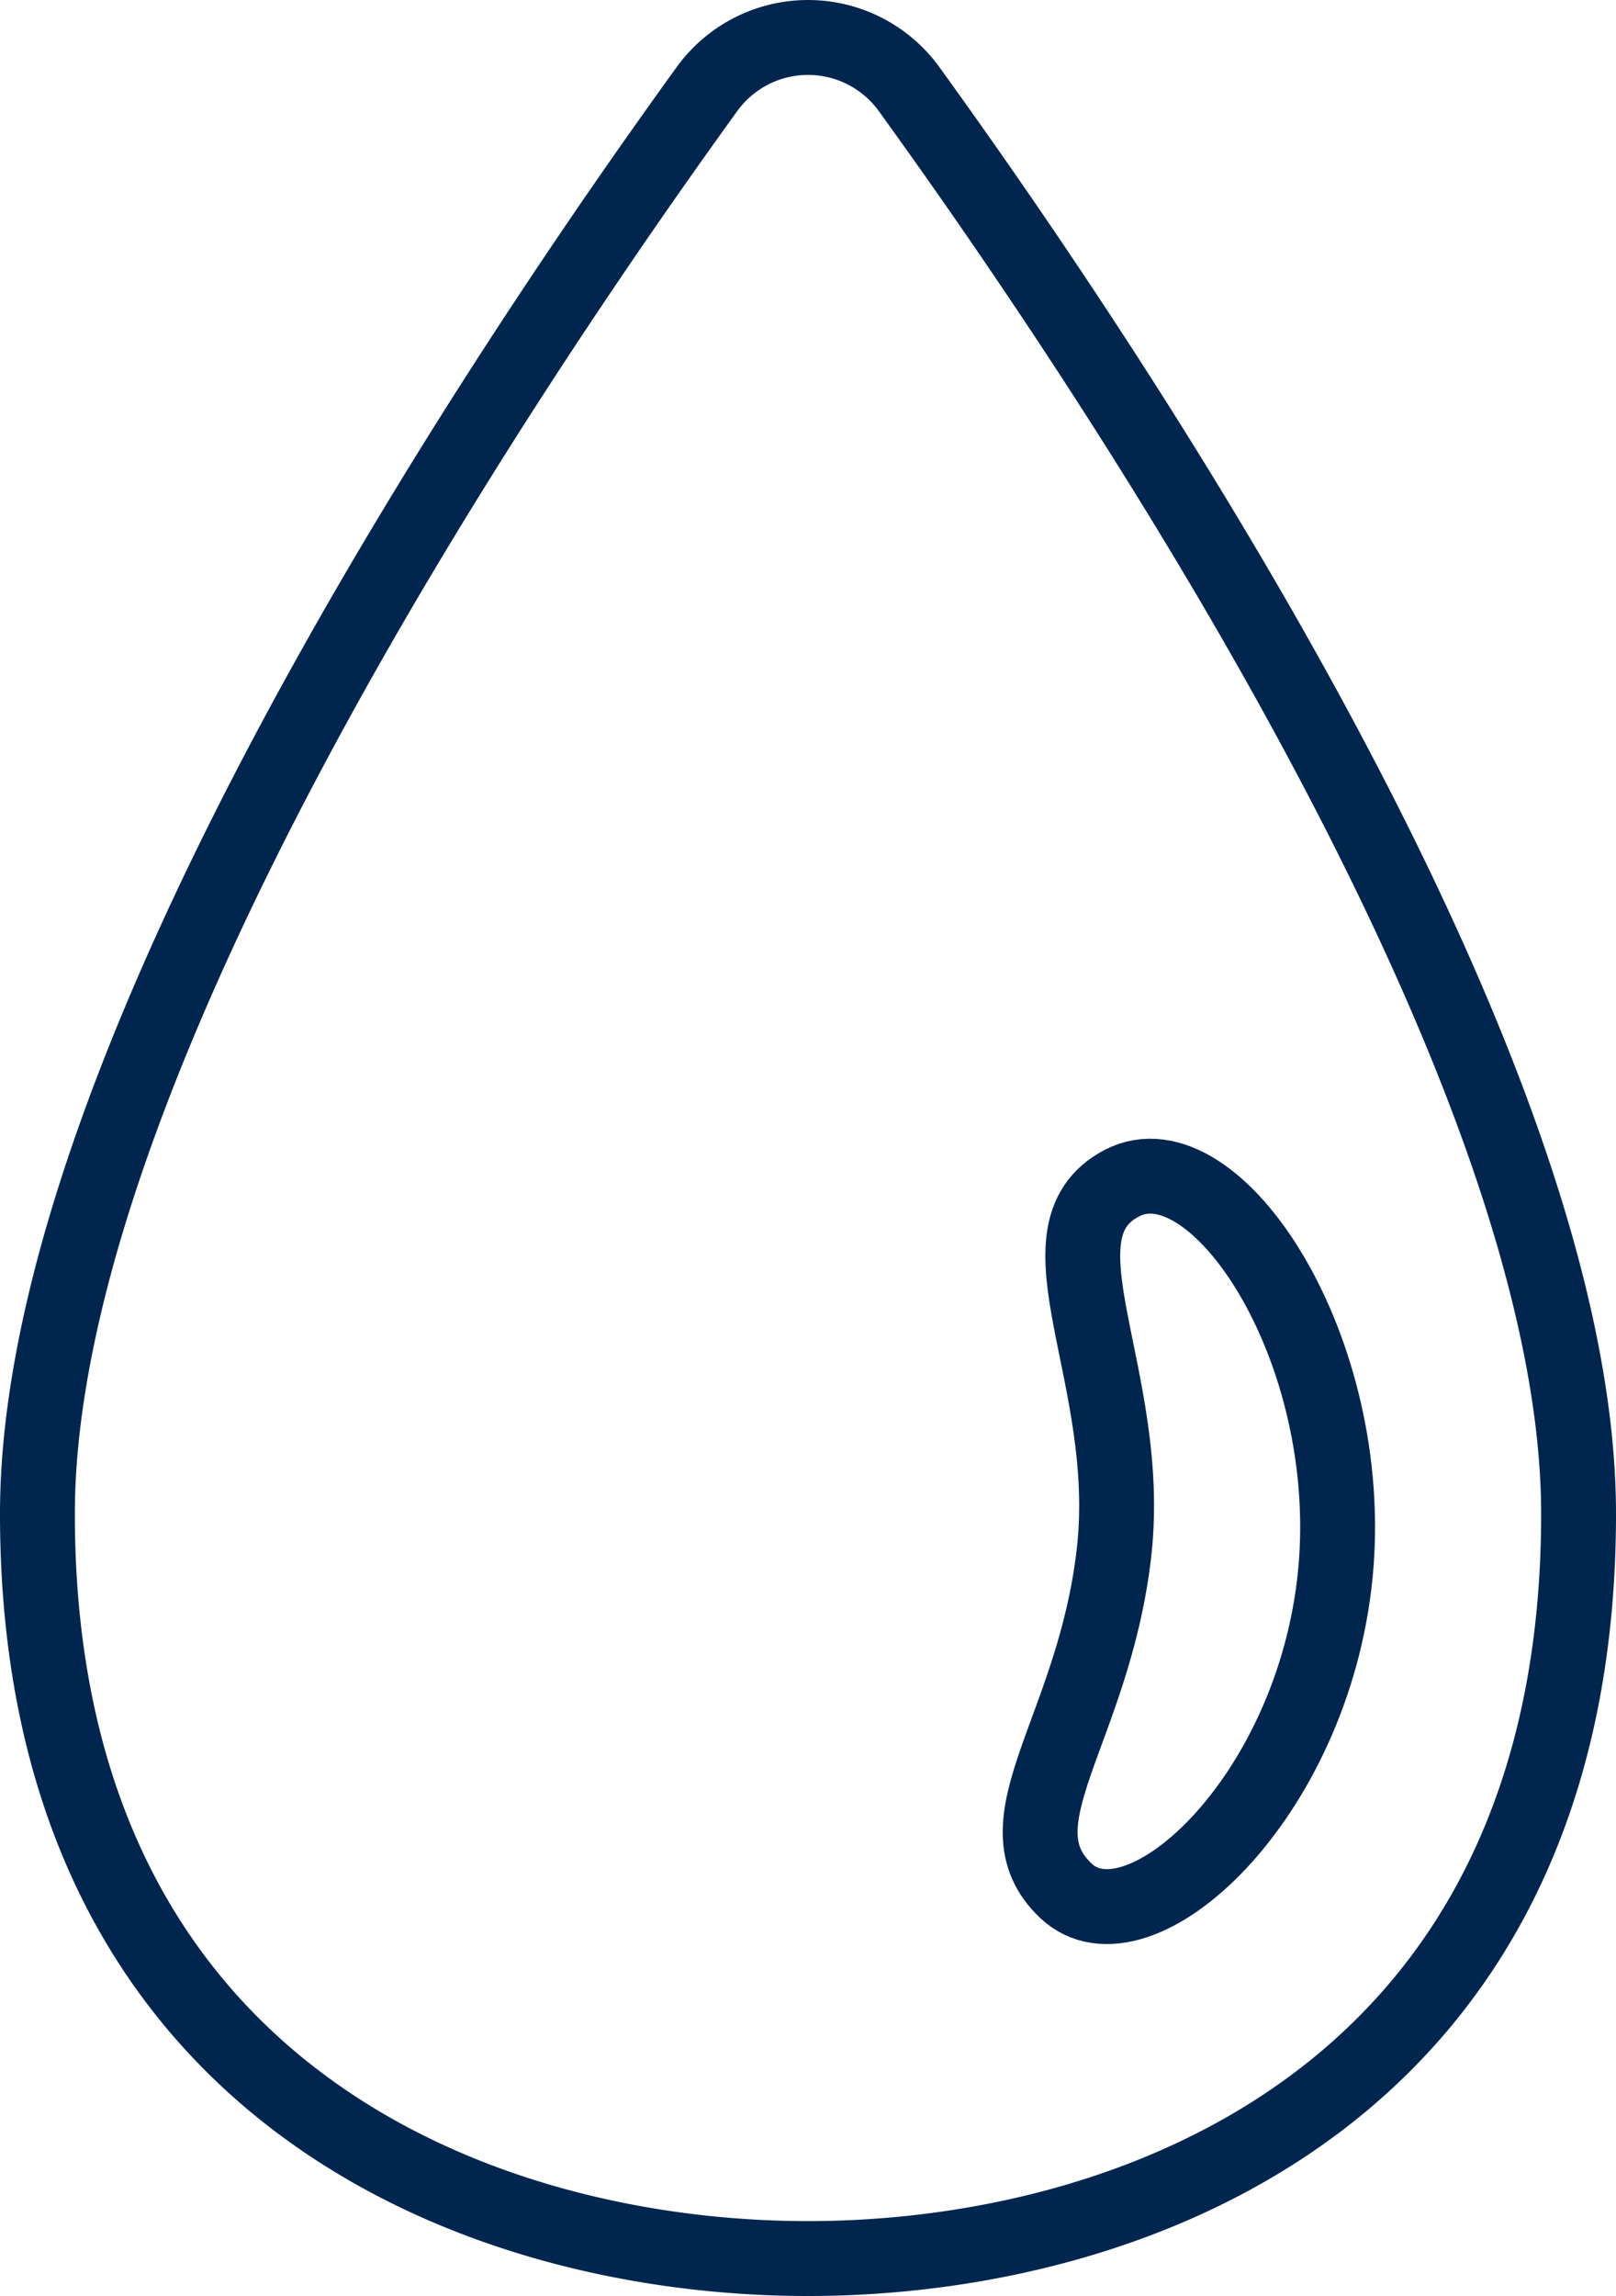 <svg xmlns="http://www.w3.org/2000/svg" width="49.652" height="70.506" viewBox="0 0 49.652 70.506">
  <g id="Raggruppa_58" data-name="Raggruppa 58" transform="translate(-0.067 -0.068)">
    <g id="Raggruppa_59" data-name="Raggruppa 59" transform="translate(1.217 1.218)">
      <path id="Tracciato_63" data-name="Tracciato 63" d="M31.946,6.752a3.833,3.833,0,0,0-6.213,0C19.31,15.63,5.163,36.745,5.163,50.5,5.163,68.289,18.8,73.37,28.839,73.37S52.515,68.289,52.515,50.5C52.515,36.745,38.369,15.63,31.946,6.752Z" transform="translate(-5.163 -5.164)" fill="none" stroke="#00264f" stroke-linecap="round" stroke-linejoin="round" stroke-width="2.3"/>
      <path id="Tracciato_64" data-name="Tracciato 64" d="M125.727,143.93c-.678,6.922-6.068,11.818-8.278,9.731s.839-4.905,1.473-10.345-2.622-9.883.243-11.384S126.4,137.008,125.727,143.93Z" transform="translate(-85.848 -96.748)" fill="none" stroke="#00264f" stroke-linecap="round" stroke-linejoin="round" stroke-width="2.3"/>
    </g>
  </g>
</svg>
